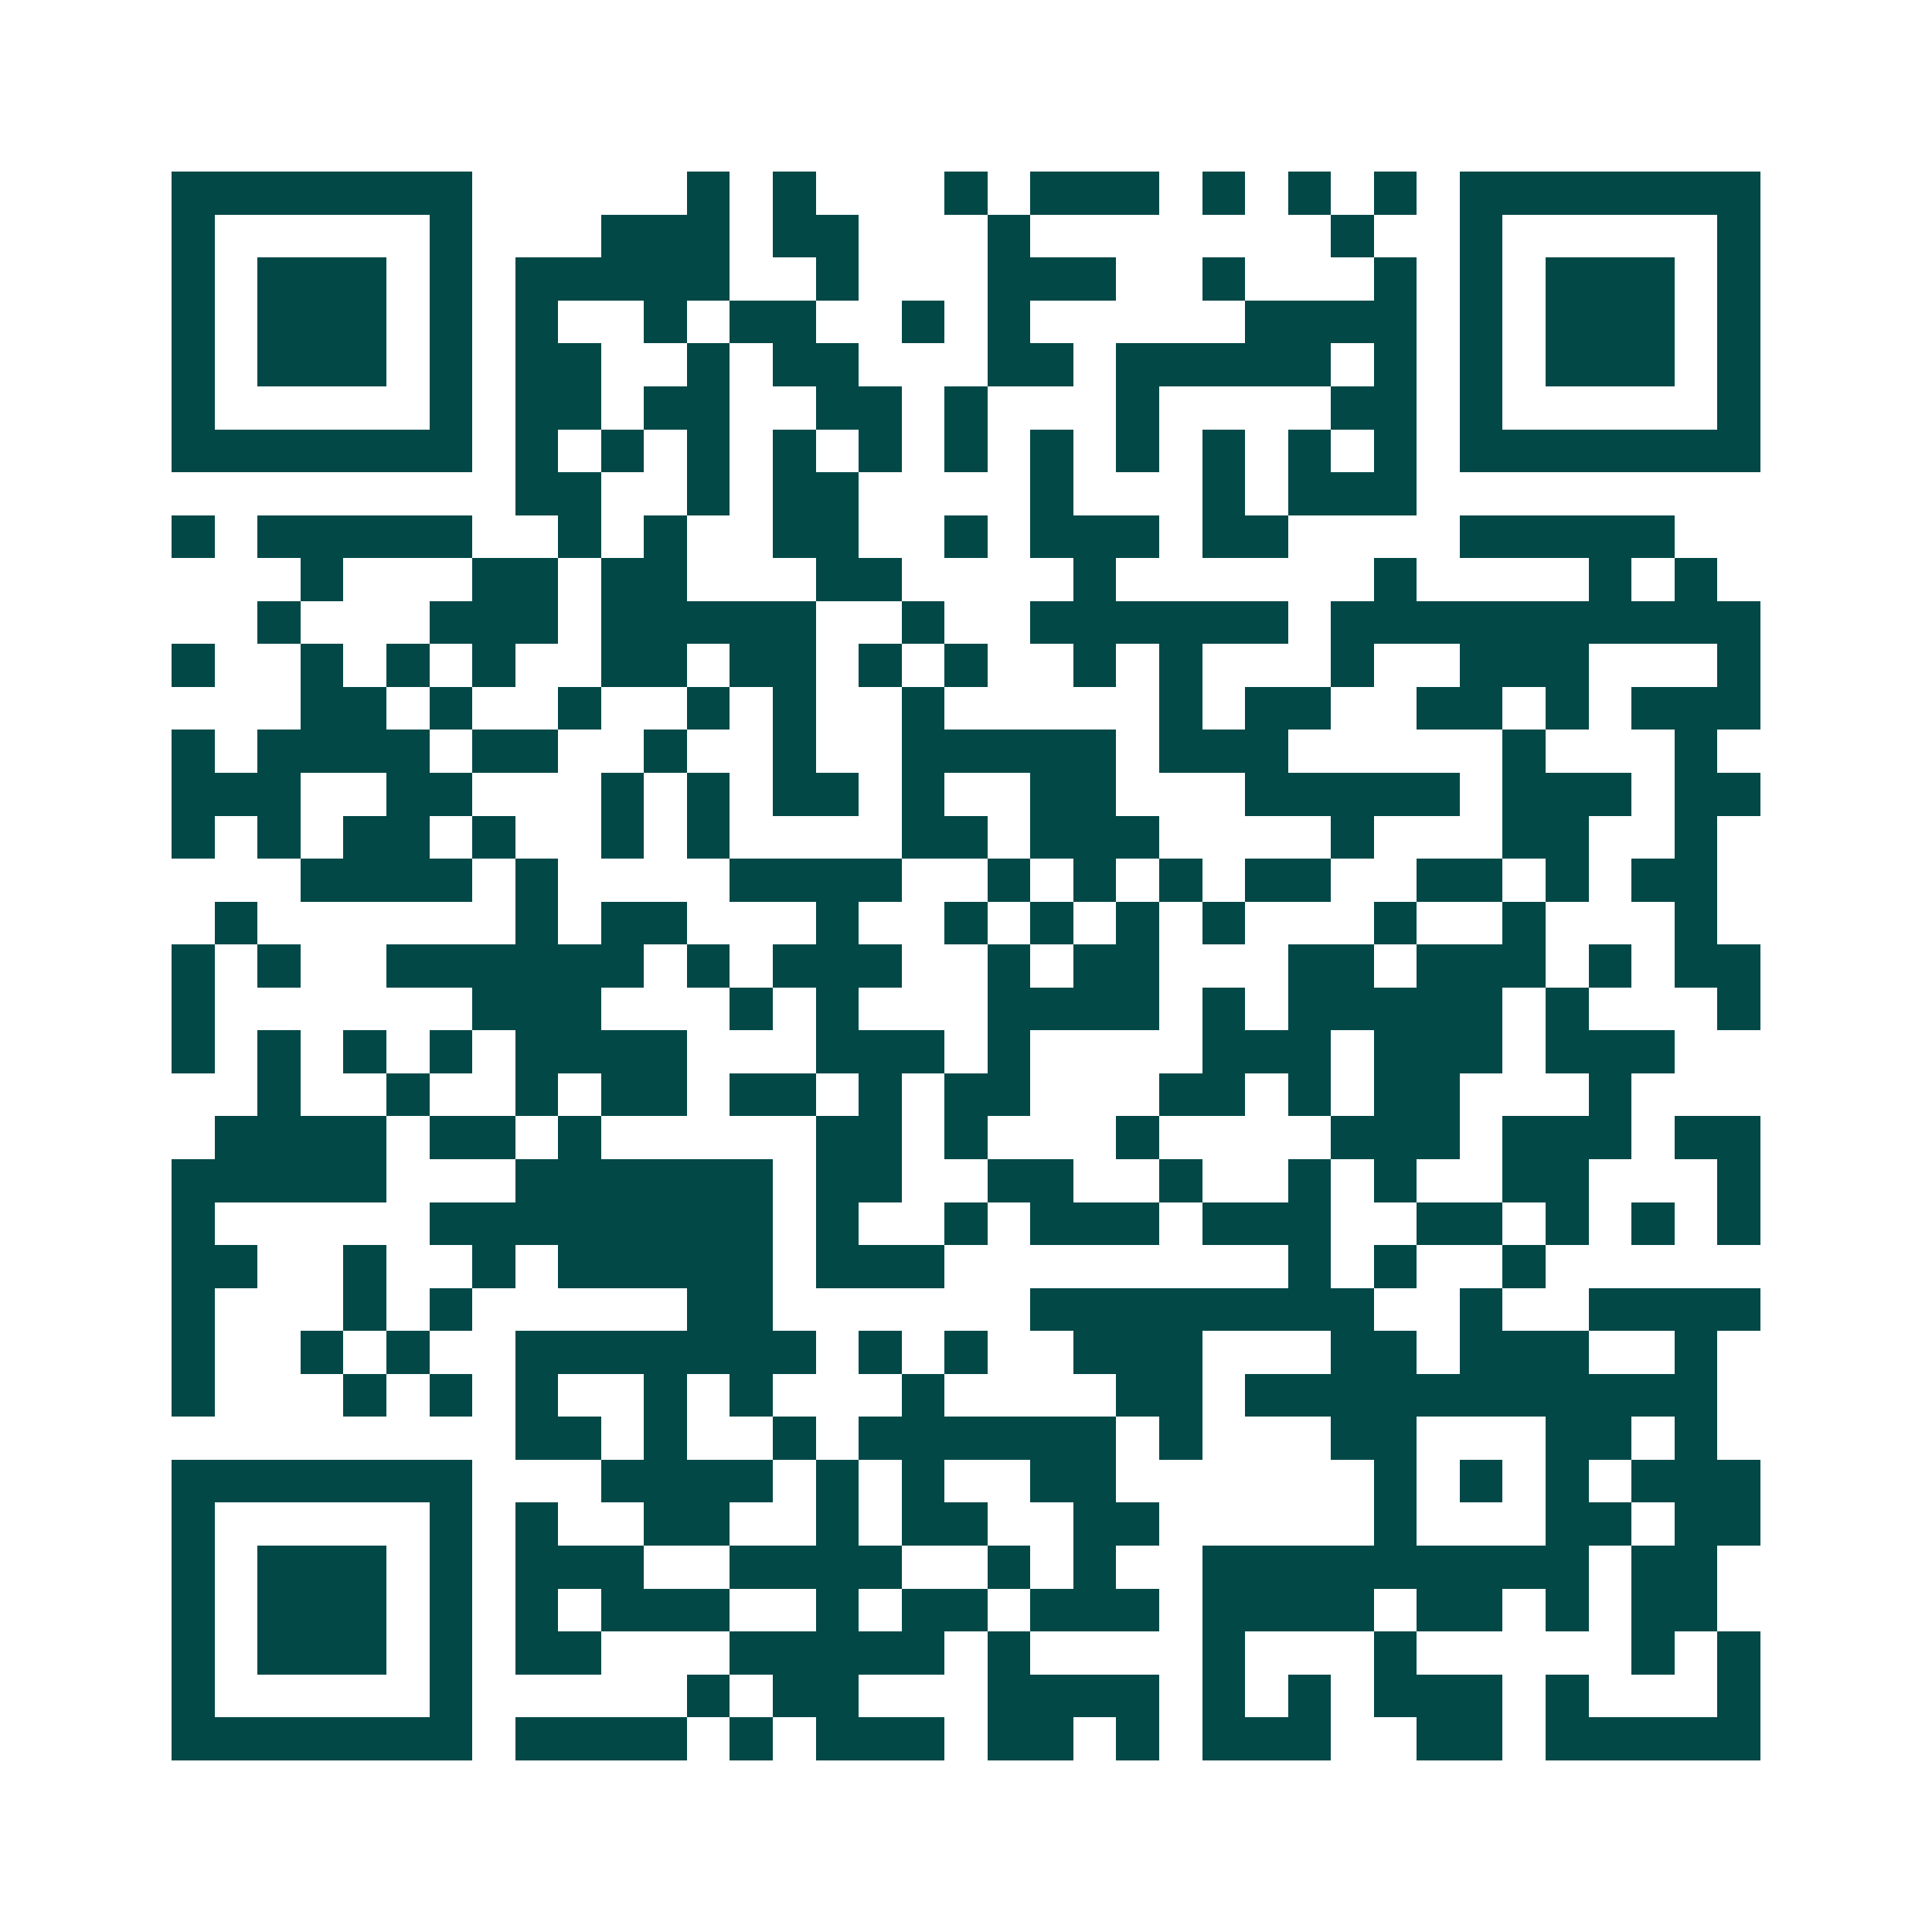 <svg xmlns="http://www.w3.org/2000/svg" width="200" height="200" viewBox="0 0 45 45" shape-rendering="crispEdges"><path fill="#ffffff" d="M0 0h45v45H0z"/><path stroke="#014847" d="M4 4.5h7m5 0h1m1 0h1m3 0h1m1 0h3m1 0h1m1 0h1m1 0h1m1 0h7M4 5.5h1m5 0h1m3 0h3m1 0h2m3 0h1m7 0h1m2 0h1m5 0h1M4 6.5h1m1 0h3m1 0h1m1 0h5m2 0h1m3 0h3m2 0h1m3 0h1m1 0h1m1 0h3m1 0h1M4 7.5h1m1 0h3m1 0h1m1 0h1m2 0h1m1 0h2m2 0h1m1 0h1m5 0h4m1 0h1m1 0h3m1 0h1M4 8.5h1m1 0h3m1 0h1m1 0h2m2 0h1m1 0h2m3 0h2m1 0h5m1 0h1m1 0h1m1 0h3m1 0h1M4 9.5h1m5 0h1m1 0h2m1 0h2m2 0h2m1 0h1m3 0h1m4 0h2m1 0h1m5 0h1M4 10.5h7m1 0h1m1 0h1m1 0h1m1 0h1m1 0h1m1 0h1m1 0h1m1 0h1m1 0h1m1 0h1m1 0h1m1 0h7M12 11.5h2m2 0h1m1 0h2m4 0h1m3 0h1m1 0h3M4 12.5h1m1 0h5m2 0h1m1 0h1m2 0h2m2 0h1m1 0h3m1 0h2m4 0h5M7 13.5h1m3 0h2m1 0h2m3 0h2m4 0h1m6 0h1m4 0h1m1 0h1M6 14.5h1m3 0h3m1 0h5m2 0h1m2 0h6m1 0h10M4 15.5h1m2 0h1m1 0h1m1 0h1m2 0h2m1 0h2m1 0h1m1 0h1m2 0h1m1 0h1m3 0h1m2 0h3m3 0h1M7 16.5h2m1 0h1m2 0h1m2 0h1m1 0h1m2 0h1m5 0h1m1 0h2m2 0h2m1 0h1m1 0h3M4 17.5h1m1 0h4m1 0h2m2 0h1m2 0h1m2 0h5m1 0h3m5 0h1m3 0h1M4 18.5h3m2 0h2m3 0h1m1 0h1m1 0h2m1 0h1m2 0h2m3 0h5m1 0h3m1 0h2M4 19.5h1m1 0h1m1 0h2m1 0h1m2 0h1m1 0h1m4 0h2m1 0h3m4 0h1m3 0h2m2 0h1M7 20.5h4m1 0h1m4 0h4m2 0h1m1 0h1m1 0h1m1 0h2m2 0h2m1 0h1m1 0h2M5 21.5h1m6 0h1m1 0h2m3 0h1m2 0h1m1 0h1m1 0h1m1 0h1m3 0h1m2 0h1m3 0h1M4 22.5h1m1 0h1m2 0h6m1 0h1m1 0h3m2 0h1m1 0h2m3 0h2m1 0h3m1 0h1m1 0h2M4 23.5h1m6 0h3m3 0h1m1 0h1m3 0h4m1 0h1m1 0h5m1 0h1m3 0h1M4 24.5h1m1 0h1m1 0h1m1 0h1m1 0h4m3 0h3m1 0h1m4 0h3m1 0h3m1 0h3M6 25.5h1m2 0h1m2 0h1m1 0h2m1 0h2m1 0h1m1 0h2m3 0h2m1 0h1m1 0h2m3 0h1M5 26.5h4m1 0h2m1 0h1m5 0h2m1 0h1m3 0h1m4 0h3m1 0h3m1 0h2M4 27.5h5m3 0h6m1 0h2m2 0h2m2 0h1m2 0h1m1 0h1m2 0h2m3 0h1M4 28.5h1m5 0h8m1 0h1m2 0h1m1 0h3m1 0h3m2 0h2m1 0h1m1 0h1m1 0h1M4 29.5h2m2 0h1m2 0h1m1 0h5m1 0h3m8 0h1m1 0h1m2 0h1M4 30.5h1m3 0h1m1 0h1m5 0h2m6 0h8m2 0h1m2 0h4M4 31.5h1m2 0h1m1 0h1m2 0h7m1 0h1m1 0h1m2 0h3m3 0h2m1 0h3m2 0h1M4 32.5h1m3 0h1m1 0h1m1 0h1m2 0h1m1 0h1m3 0h1m4 0h2m1 0h11M12 33.5h2m1 0h1m2 0h1m1 0h6m1 0h1m3 0h2m3 0h2m1 0h1M4 34.5h7m3 0h4m1 0h1m1 0h1m2 0h2m6 0h1m1 0h1m1 0h1m1 0h3M4 35.5h1m5 0h1m1 0h1m2 0h2m2 0h1m1 0h2m2 0h2m5 0h1m3 0h2m1 0h2M4 36.5h1m1 0h3m1 0h1m1 0h3m2 0h4m2 0h1m1 0h1m2 0h9m1 0h2M4 37.5h1m1 0h3m1 0h1m1 0h1m1 0h3m2 0h1m1 0h2m1 0h3m1 0h4m1 0h2m1 0h1m1 0h2M4 38.5h1m1 0h3m1 0h1m1 0h2m3 0h5m1 0h1m4 0h1m3 0h1m5 0h1m1 0h1M4 39.5h1m5 0h1m5 0h1m1 0h2m3 0h4m1 0h1m1 0h1m1 0h3m1 0h1m3 0h1M4 40.5h7m1 0h4m1 0h1m1 0h3m1 0h2m1 0h1m1 0h3m2 0h2m1 0h5"/></svg>
